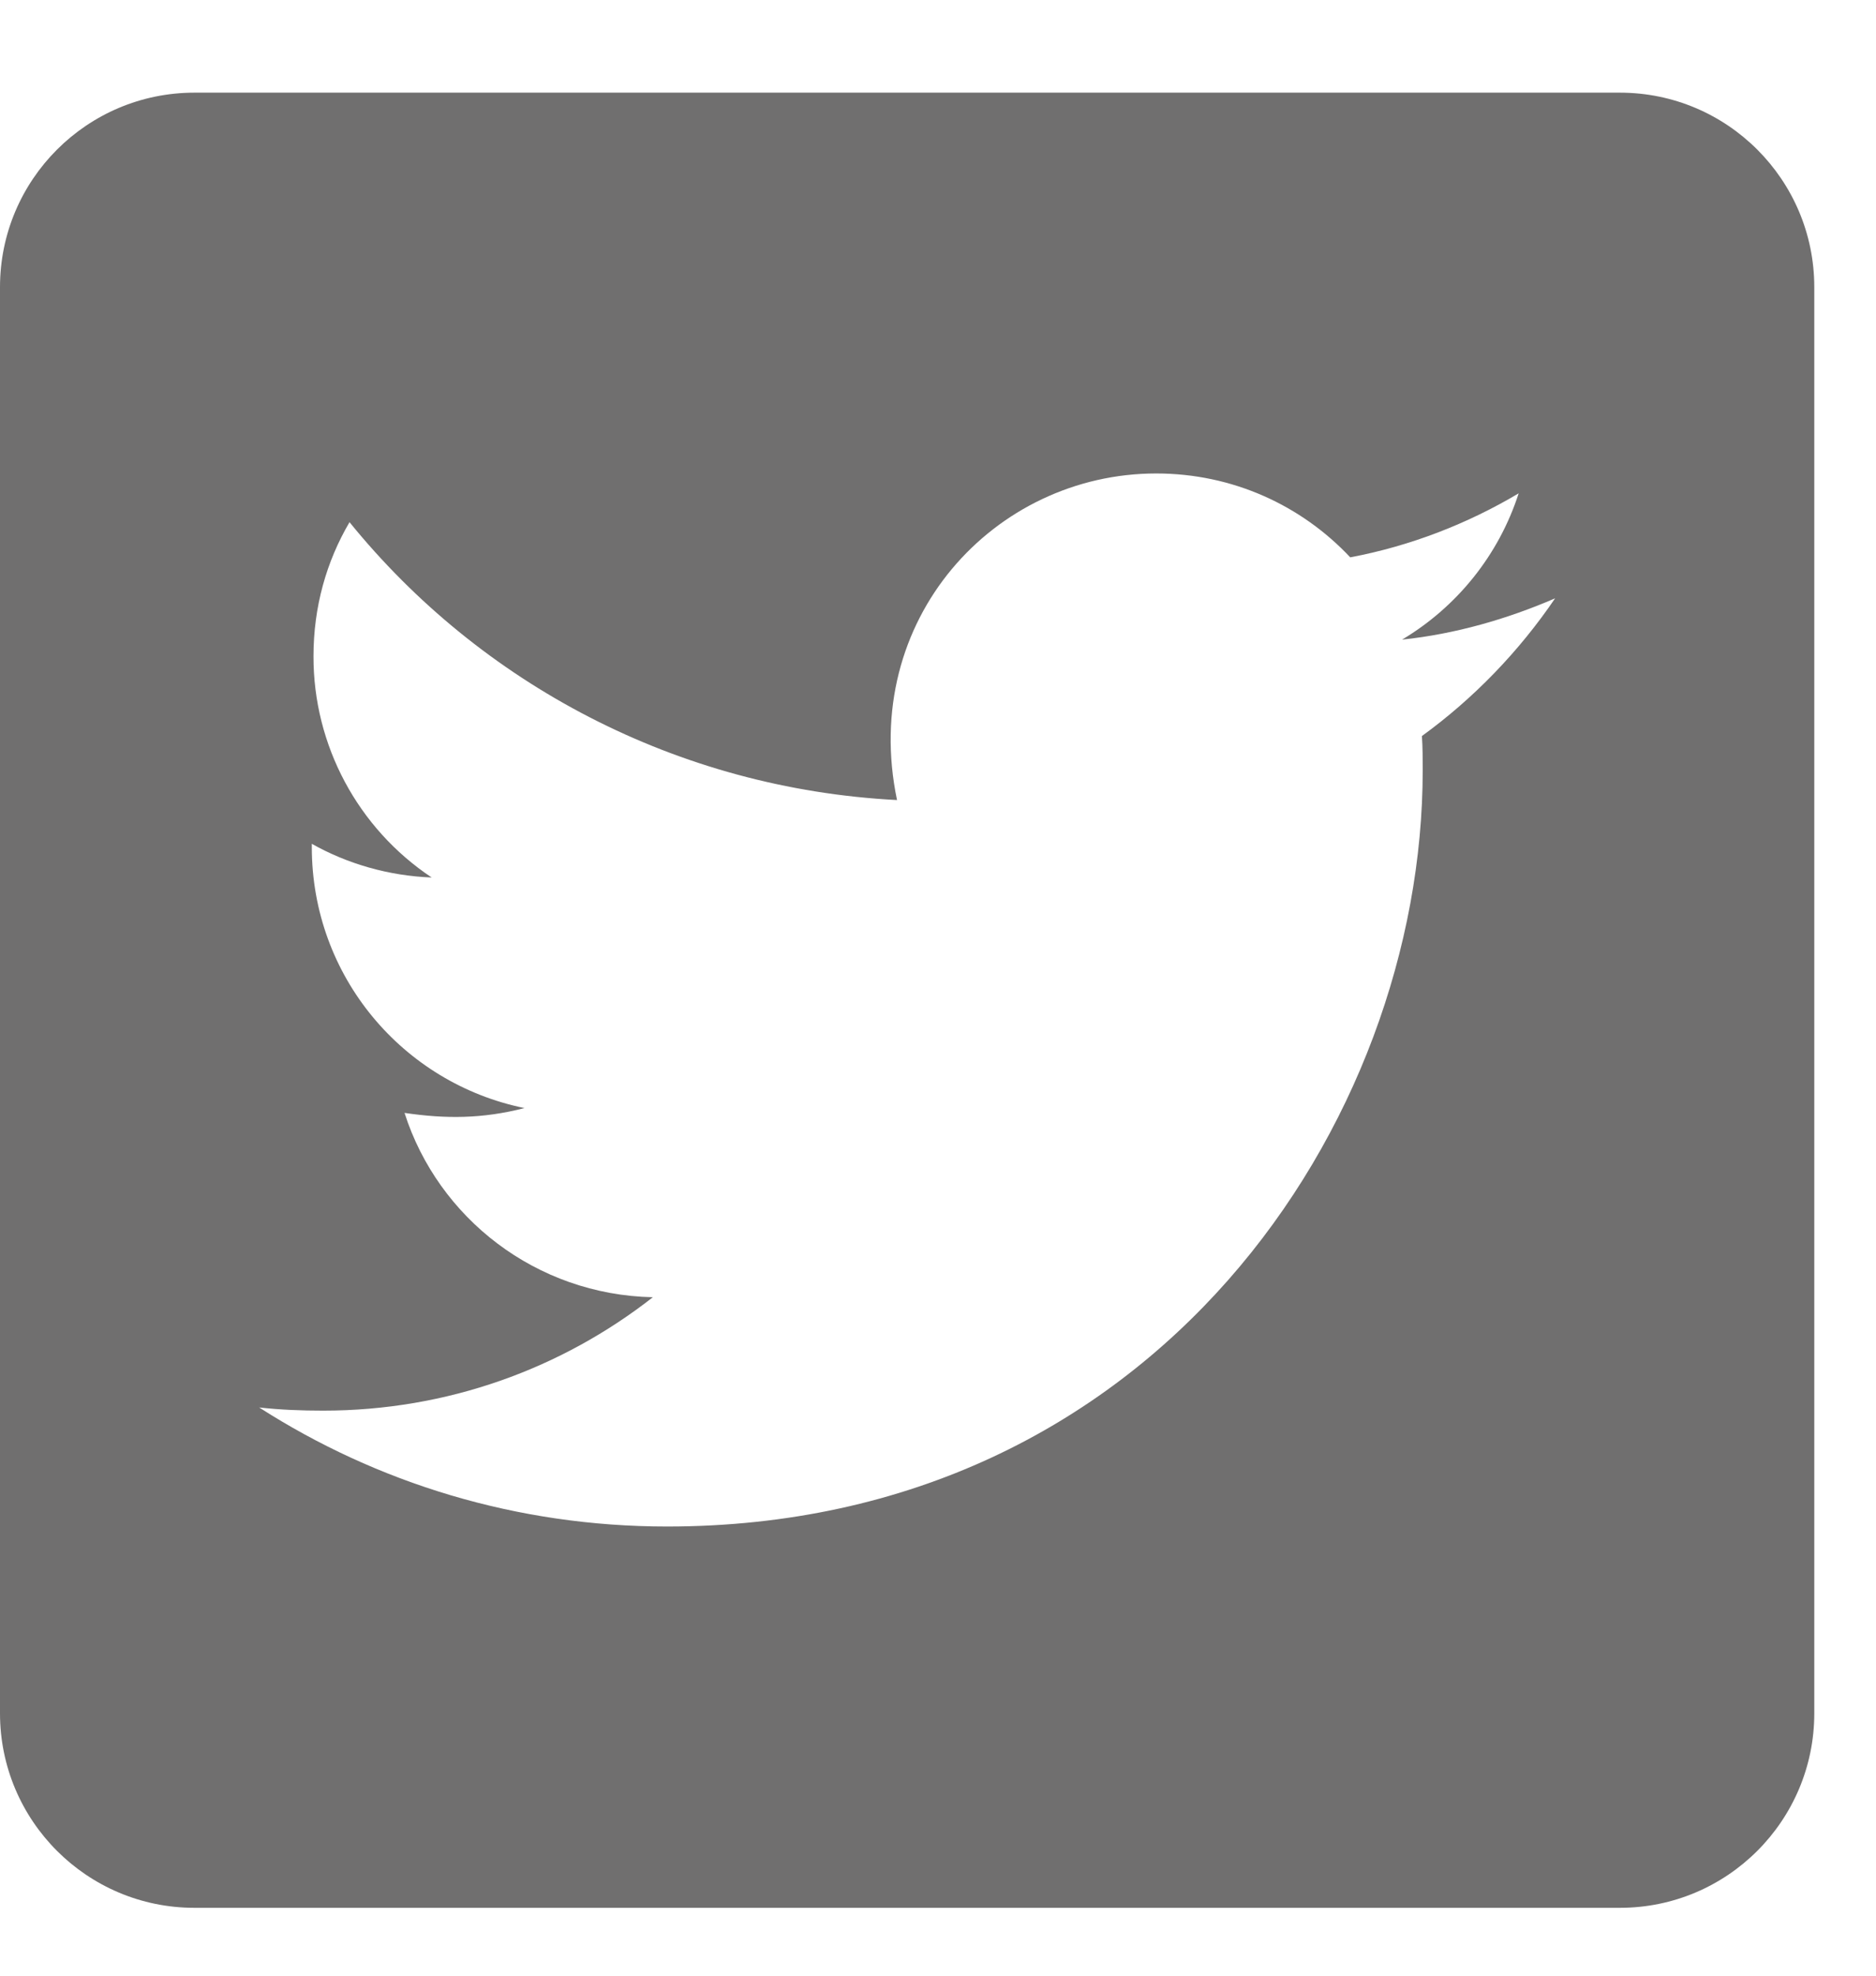 <?xml version="1.0" encoding="UTF-8"?>
<svg width="19px" height="20px" viewBox="0 0 19 20" version="1.1" xmlns="http://www.w3.org/2000/svg" xmlns:xlink="http://www.w3.org/1999/xlink">
    <title></title>
    <g id="elearning-SEIMC" stroke="none" stroke-width="1" fill="none" fill-rule="evenodd">
        <g id="Home-01" transform="translate(-150, -13)" fill="#706F6F" fill-rule="nonzero">
            <g id="" transform="translate(150, 13.938)">
                <path d="M16.406,0 L1.969,0 C0.882,0 0,0.882 0,1.969 L0,16.406 C0,17.493 0.882,18.375 1.969,18.375 L16.406,18.375 C17.493,18.375 18.375,17.493 18.375,16.406 L18.375,1.969 C18.375,0.882 17.493,0 16.406,0 Z M14.401,6.513 C14.409,6.628 14.409,6.747 14.409,6.862 C14.409,10.418 11.702,14.515 6.755,14.515 C5.229,14.515 3.814,14.072 2.625,13.31 C2.842,13.334 3.052,13.342 3.273,13.342 C4.532,13.342 5.689,12.916 6.612,12.194 C5.43,12.169 4.438,11.394 4.097,10.328 C4.512,10.389 4.885,10.389 5.312,10.279 C4.081,10.028 3.158,8.946 3.158,7.637 L3.158,7.604 C3.515,7.805 3.933,7.928 4.372,7.945 C3.623,7.446 3.173,6.605 3.175,5.705 C3.175,5.205 3.306,4.746 3.54,4.348 C4.864,5.98 6.854,7.046 9.085,7.161 C8.704,5.336 10.069,3.855 11.71,3.855 C12.485,3.855 13.182,4.179 13.675,4.704 C14.282,4.59 14.864,4.364 15.381,4.056 C15.18,4.68 14.757,5.205 14.2,5.537 C14.741,5.48 15.266,5.328 15.75,5.119 C15.385,5.656 14.926,6.132 14.401,6.513 L14.401,6.513 Z" id="Shape"></path>
            </g>
        </g>
    </g>
</svg>